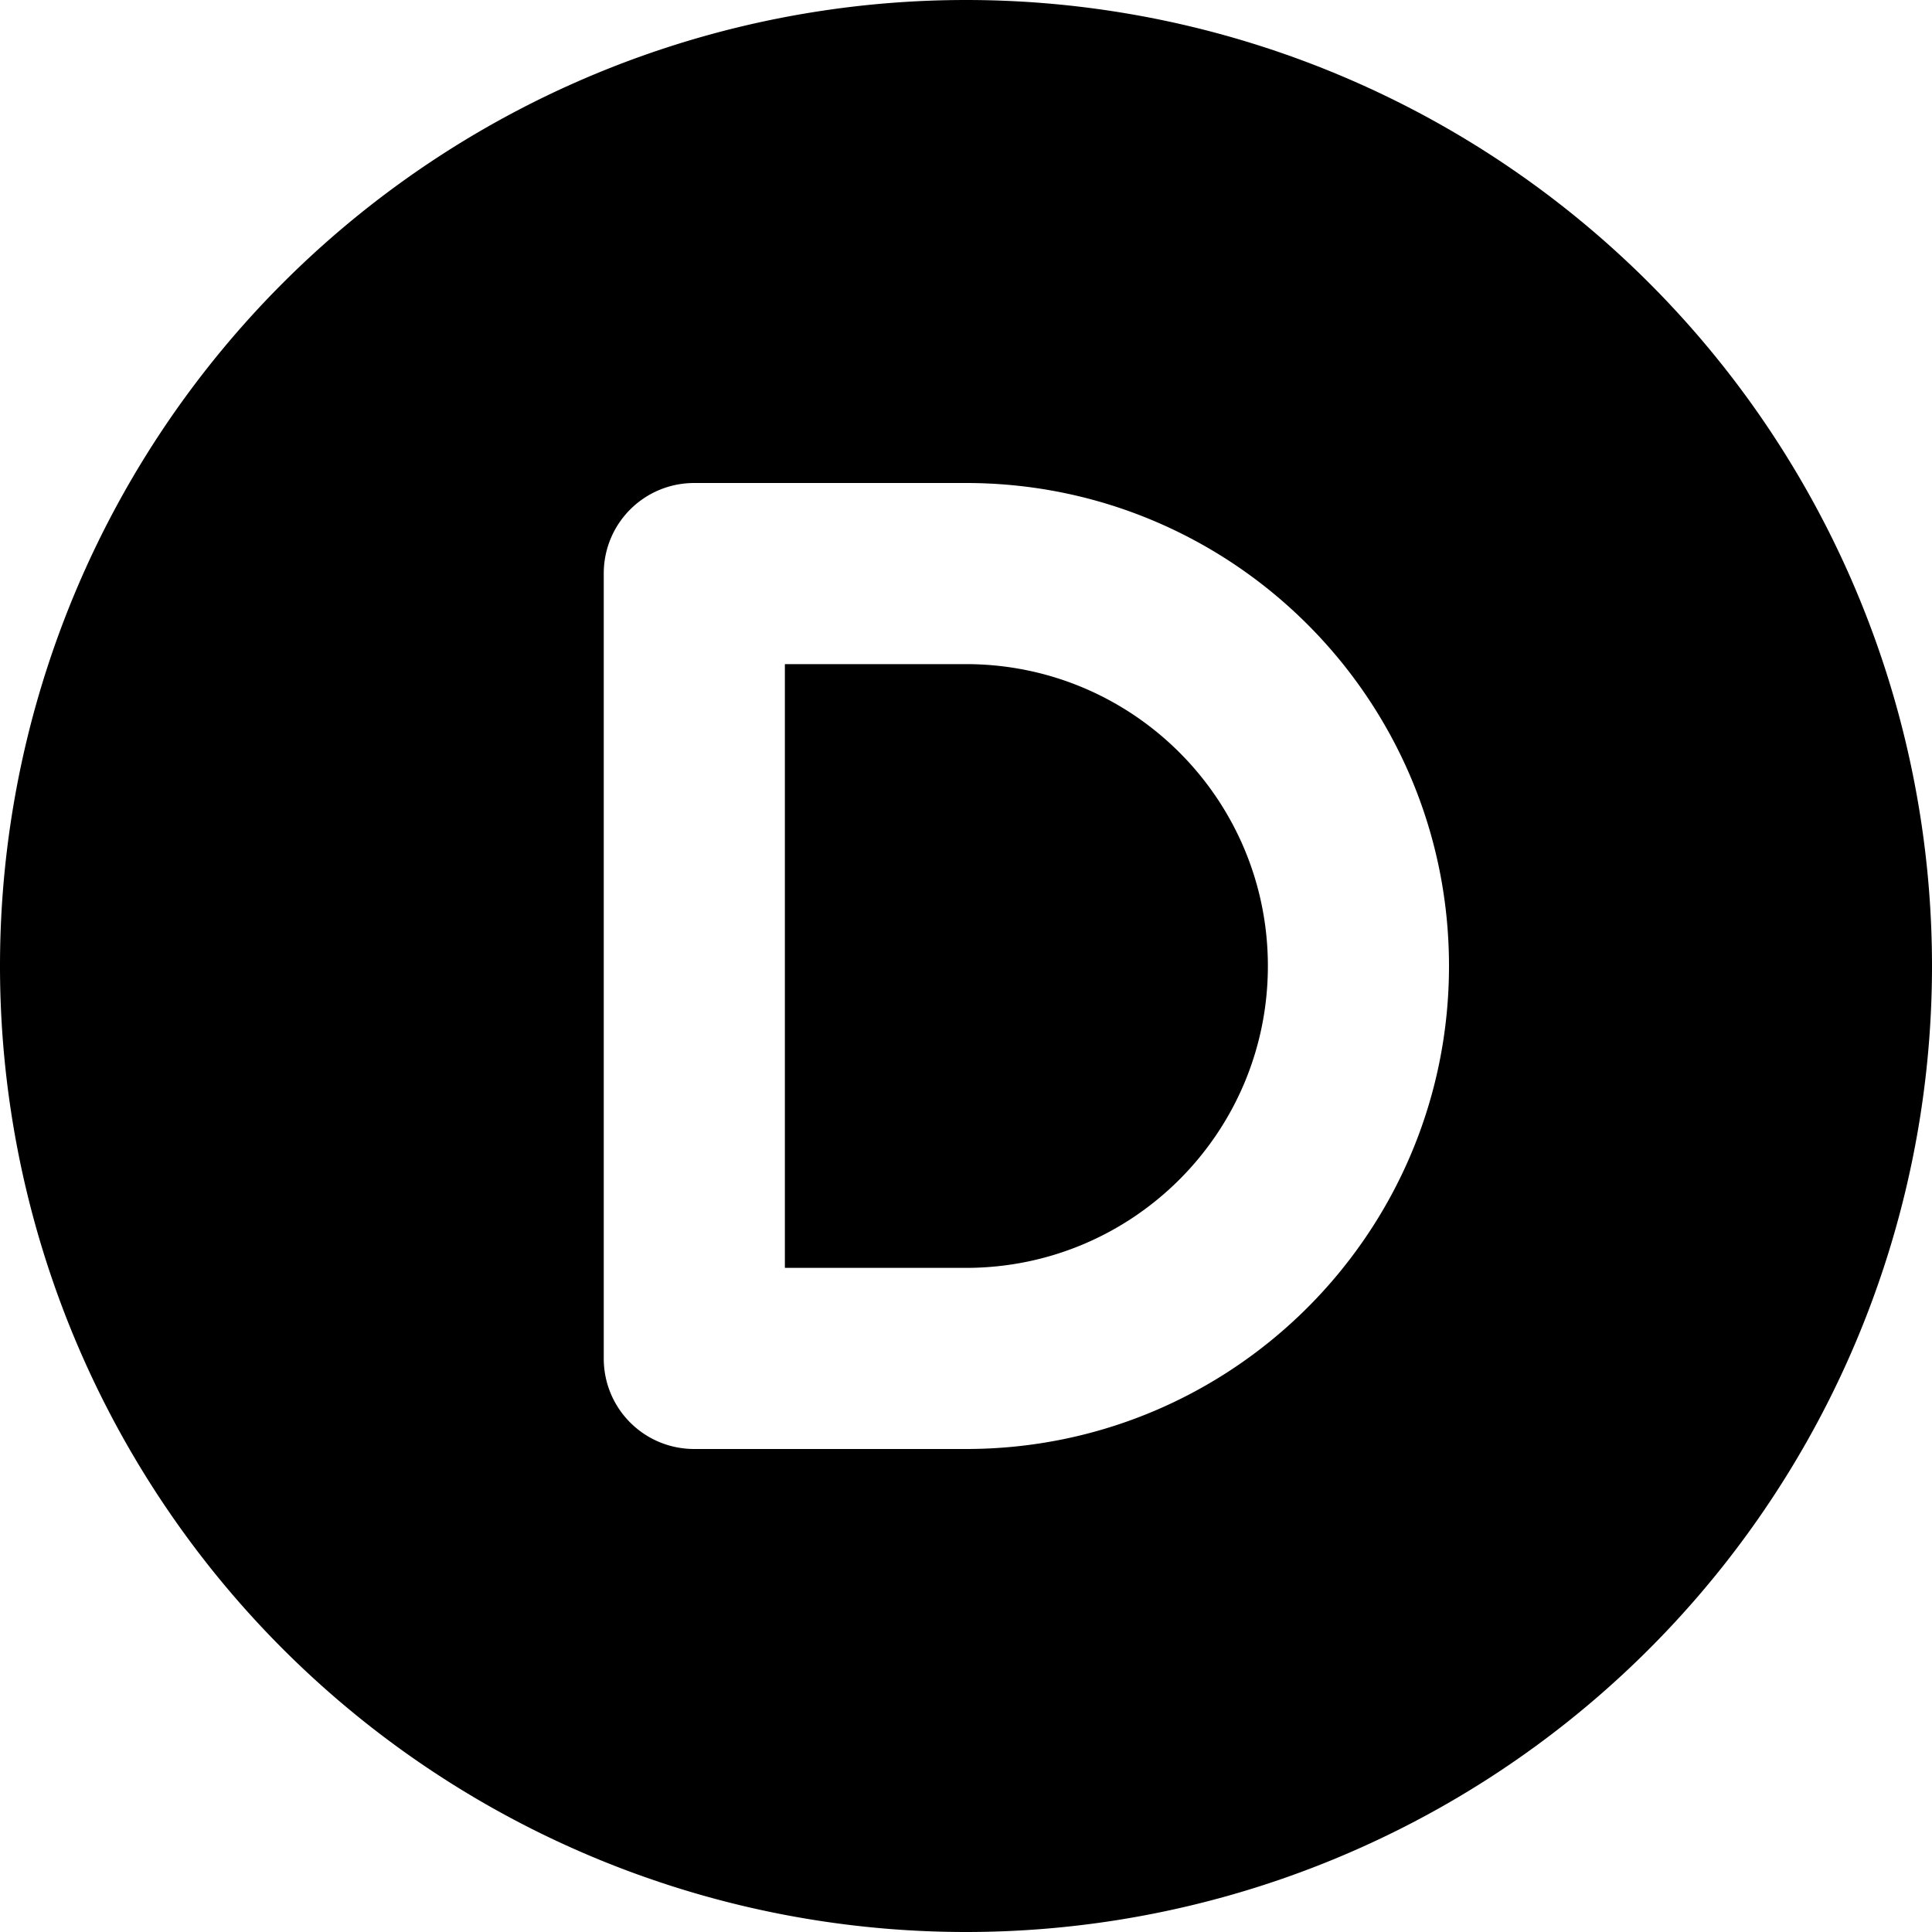 <svg xmlns="http://www.w3.org/2000/svg" viewBox="0 0 512 512"><!--! Font Awesome Pro 6.3.0 by @fontawesome - https://fontawesome.com License - https://fontawesome.com/license (Commercial License) Copyright 2023 Fonticons, Inc. --><path d="M256 512A256 256 0 1 0 256 0a256 256 0 1 0 0 512zM184 128h72c70.7 0 128 57.3 128 128s-57.3 128-128 128H184c-13.3 0-24-10.7-24-24V152c0-13.3 10.7-24 24-24zm72 208c44.2 0 80-35.8 80-80s-35.8-80-80-80H208V336h48z"/></svg>
